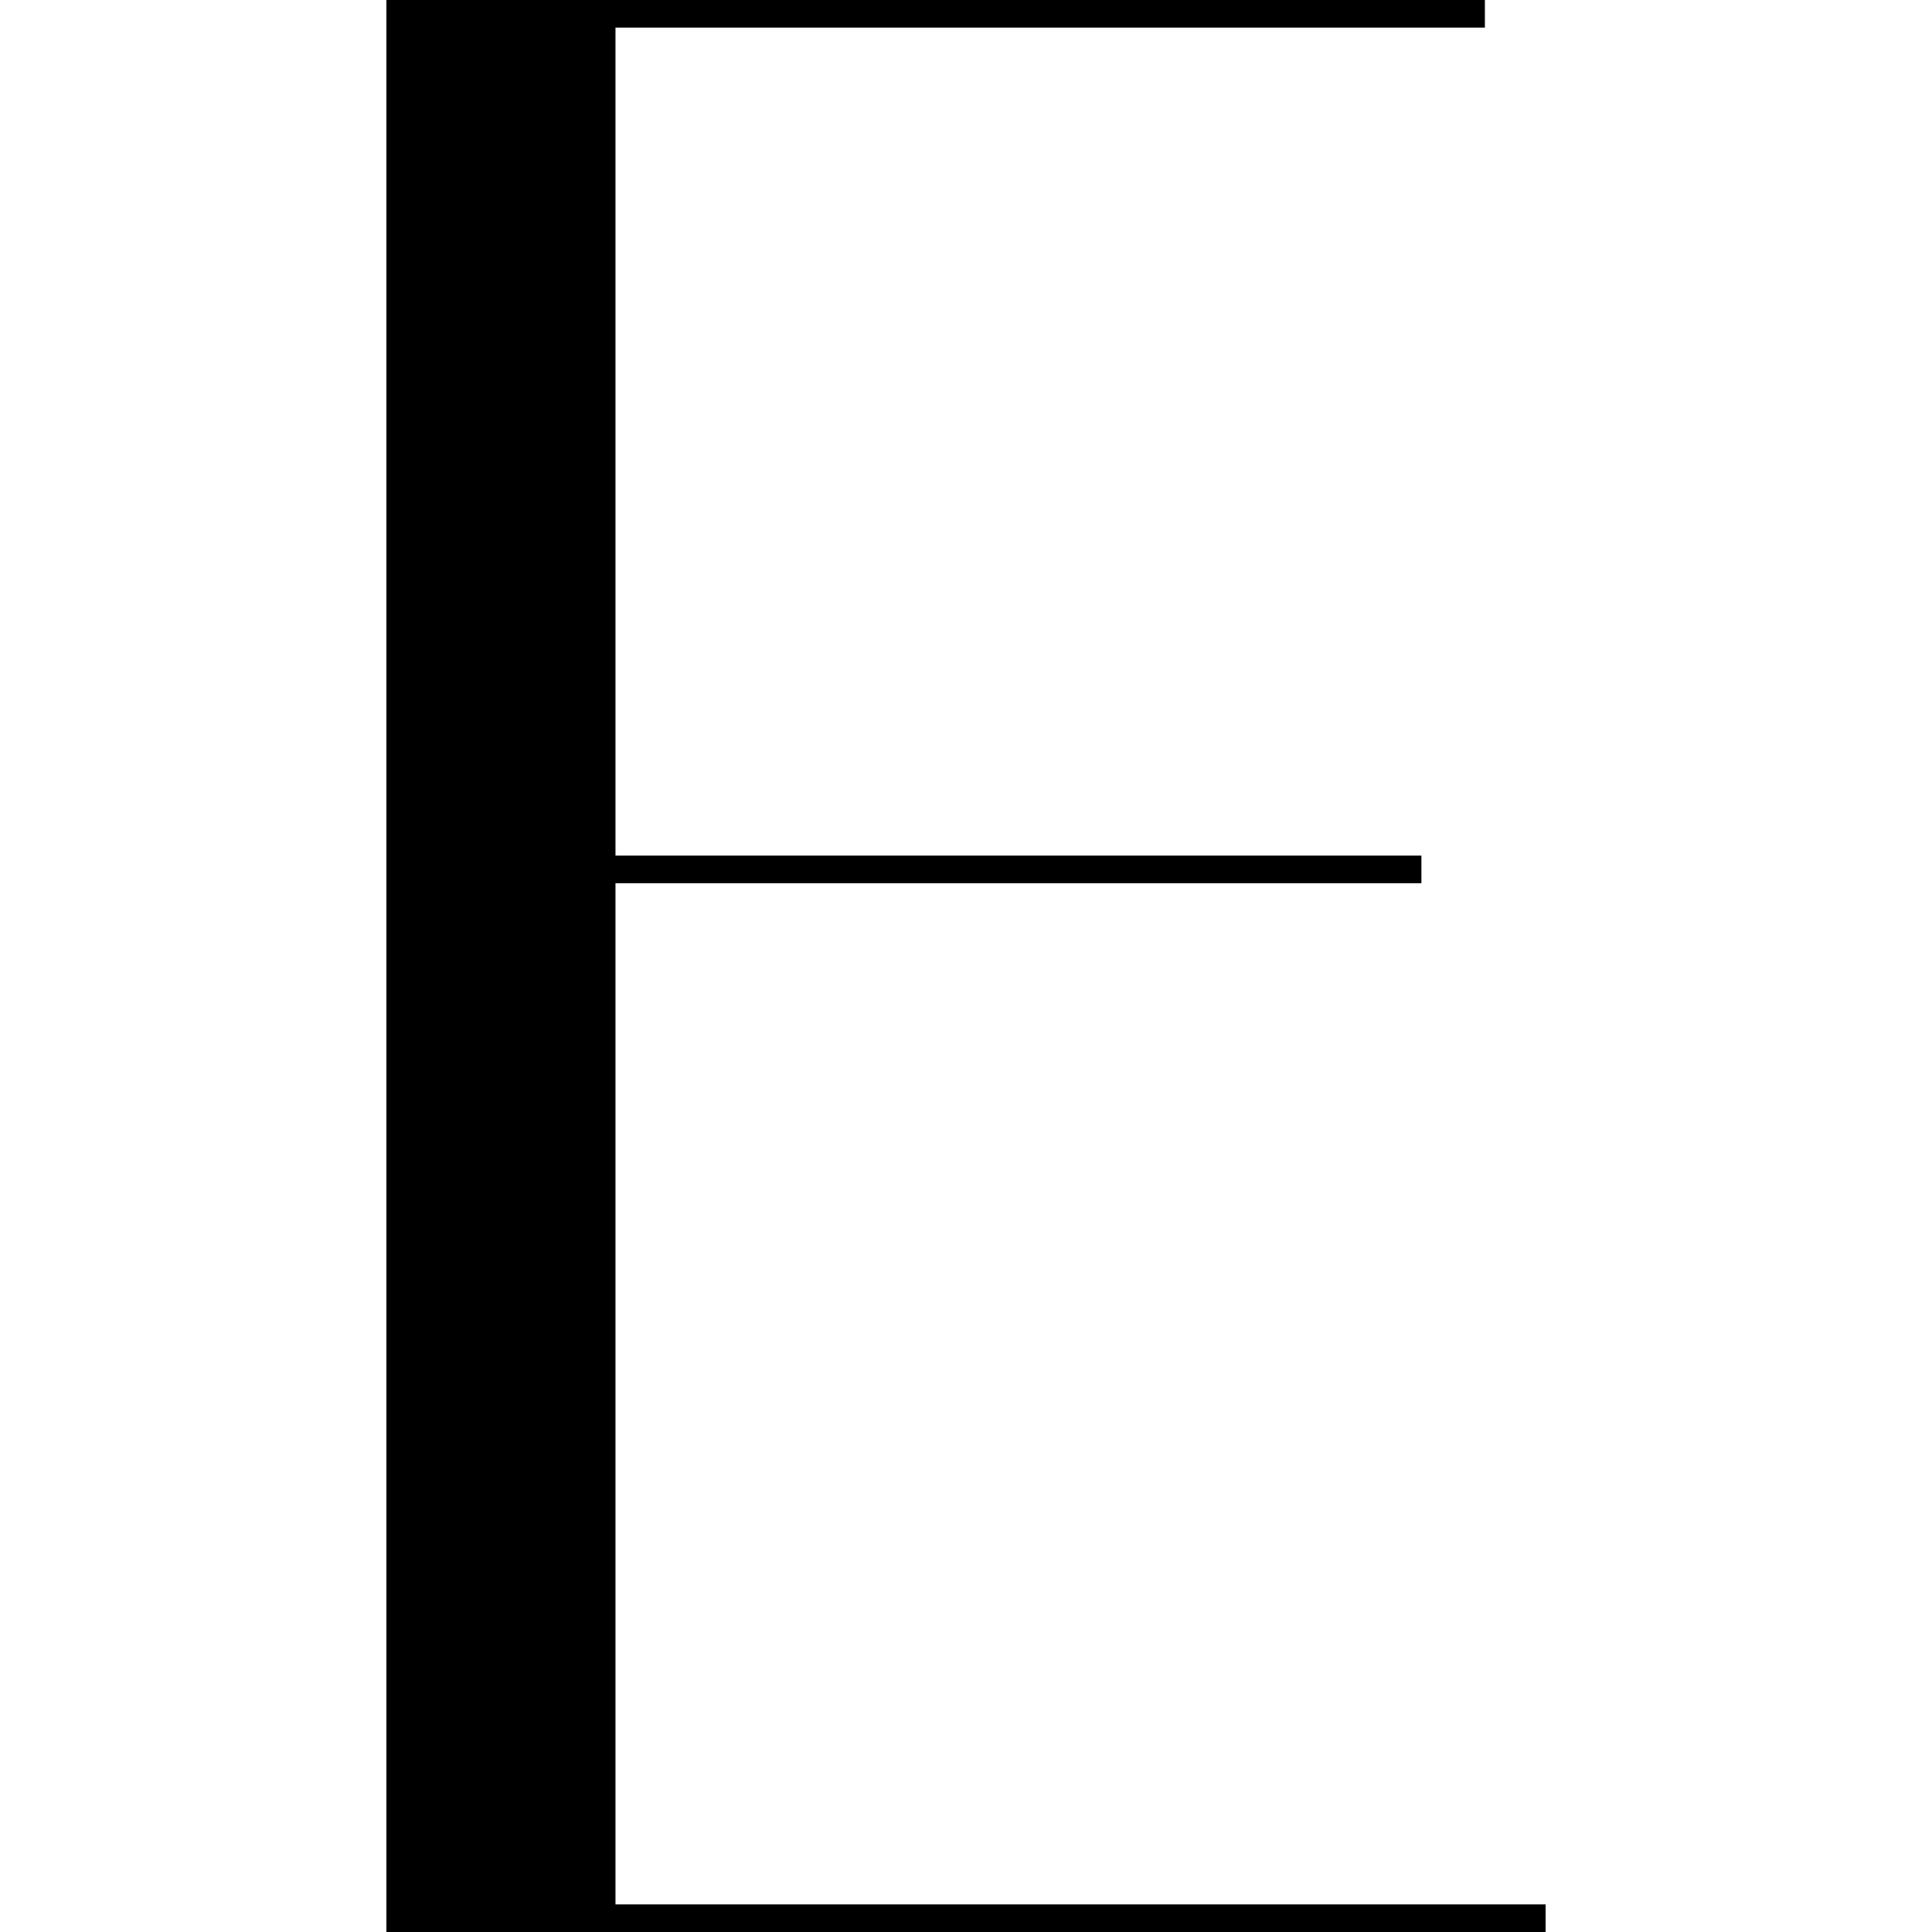 <?xml version="1.0" standalone="no"?>
<!DOCTYPE svg PUBLIC "-//W3C//DTD SVG 20010904//EN"
 "http://www.w3.org/TR/2001/REC-SVG-20010904/DTD/svg10.dtd">
<svg version="1.0" xmlns="http://www.w3.org/2000/svg"
 width="700pt" height="700pt" viewBox="0 0 700 700"
 preserveAspectRatio="xMidYMid meet">
<g transform="translate(0,700) scale(0.1,-0.1)"
fill="#000000" stroke="none">
<path d="M1400 3500 l0 -3500 2100 0 2100 0 0 50 0 50 -1685 0 -1685 0 0 1850
0 1850 1460 0 1460 0 0 50 0 50 -1460 0 -1460 0 0 1500 0 1500 1575 0 1575 0
0 50 0 50 -1990 0 -1990 0 0 -3500z"/>
</g>
</svg>
